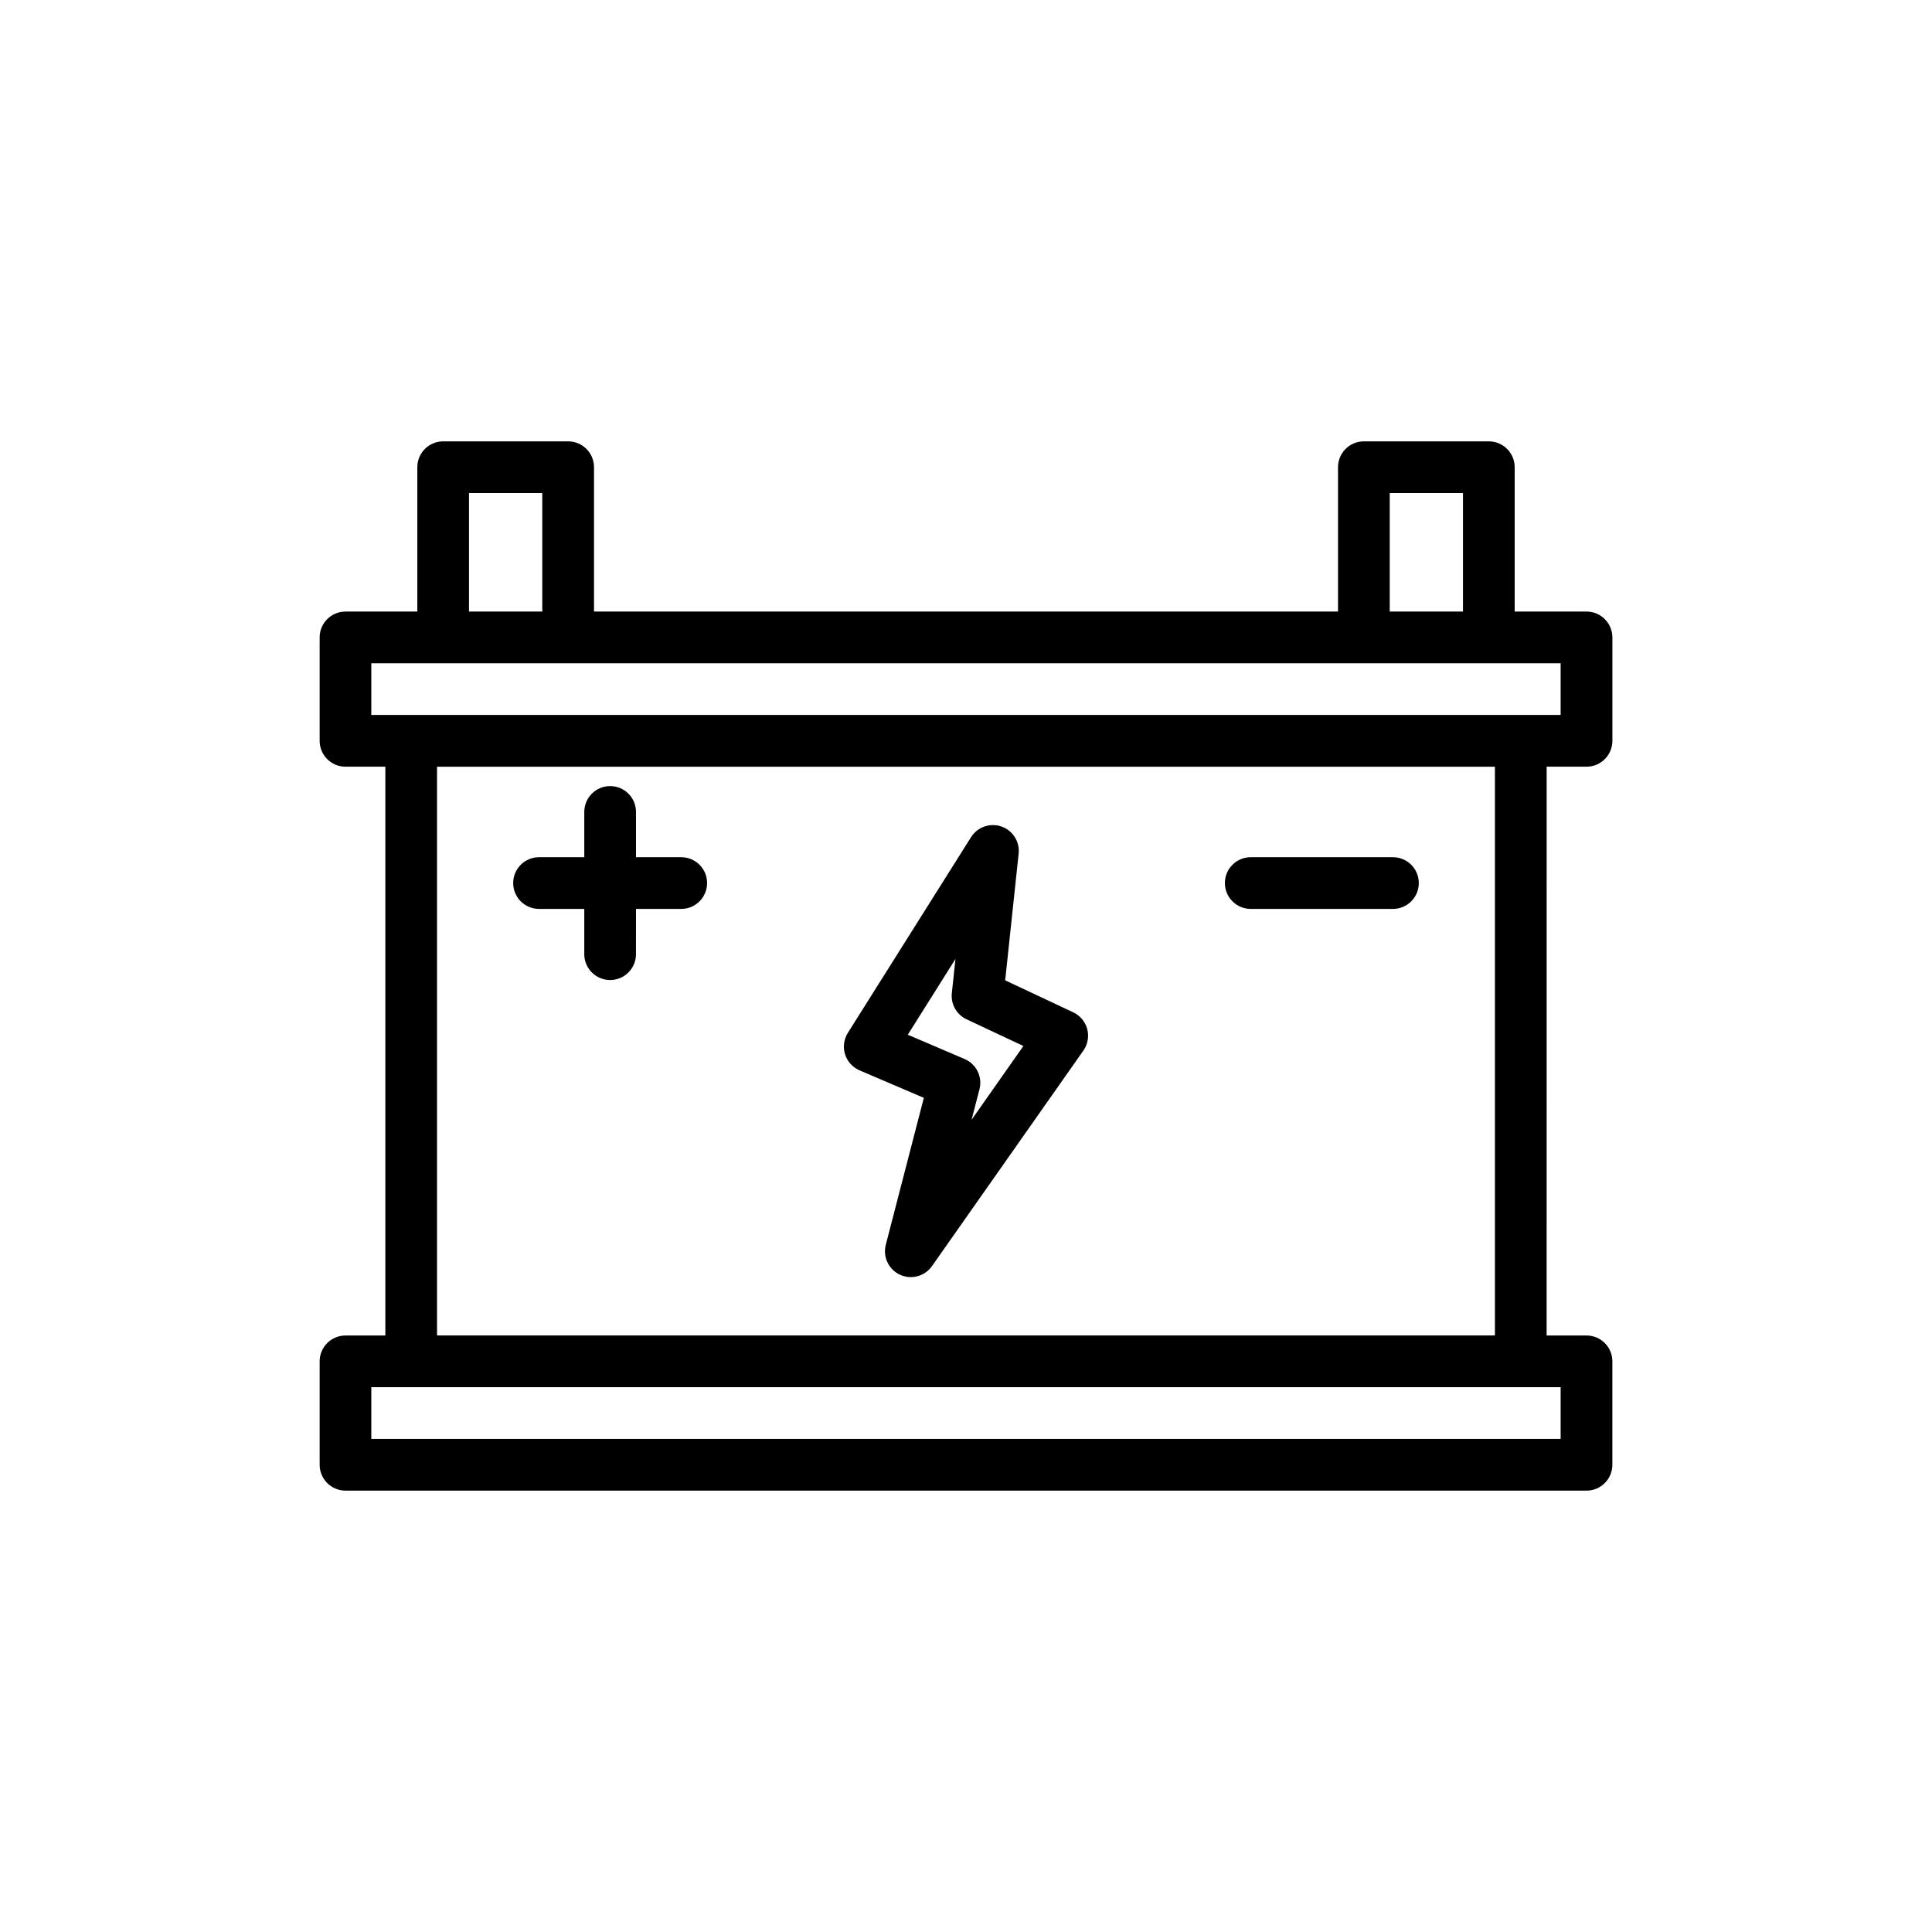<?xml version="1.0" encoding="UTF-8"?>
<!-- Uploaded to: SVG Repo, www.svgrepo.com, Generator: SVG Repo Mixer Tools -->
<svg fill="#000000" width="800px" height="800px" version="1.1" viewBox="144 144 512 512" xmlns="http://www.w3.org/2000/svg">
 <g>
  <path d="m564.44 306.07h-19.035v-38.254c0-3.785-3.062-6.852-6.852-6.852h-33.113c-3.785 0-6.852 3.066-6.852 6.852v38.254h-197.17v-38.254c0-3.785-3.066-6.852-6.852-6.852h-33.121c-3.789 0-6.852 3.066-6.852 6.852v38.254h-19.031c-3.785 0-6.852 3.066-6.852 6.852v27.406c0 3.785 3.066 6.852 6.852 6.852h10.559v150.74h-10.559c-3.785 0-6.852 3.066-6.852 6.852v27.406c0 3.785 3.066 6.852 6.852 6.852h328.88c3.785 0 6.852-3.066 6.852-6.852v-27.406c0-3.785-3.066-6.852-6.852-6.852h-10.566l0.004-150.74h10.566c3.785 0 6.852-3.066 6.852-6.852v-27.406c-0.004-3.785-3.066-6.852-6.856-6.852zm-52.148-31.402h19.41v31.402h-19.41zm-244 0h19.418v31.402h-19.418zm289.29 250.65h-315.18v-13.703h315.18zm-17.414-27.406h-280.35v-150.73h280.35zm17.414-164.44h-315.18v-13.703h315.18z"/>
  <path d="m371.8 427.66 17.027 7.281-10.082 38.938c-0.828 3.207 0.75 6.551 3.754 7.938 0.93 0.43 1.906 0.633 2.879 0.633 2.176 0 4.289-1.039 5.606-2.914l40.125-57.125c1.164-1.656 1.531-3.742 1.016-5.699-0.523-1.953-1.879-3.578-3.715-4.441l-18.027-8.469 3.566-33.574c0.34-3.168-1.551-6.152-4.562-7.195-3.019-1.035-6.344 0.125-8.051 2.824l-32.645 51.859c-1.062 1.695-1.34 3.777-0.742 5.691 0.605 1.906 2.012 3.465 3.852 4.254zm25.41-29.523-0.965 9.066c-0.309 2.902 1.258 5.684 3.902 6.926l15.062 7.074-13.73 19.547 2.09-8.074c0.852-3.281-0.824-6.688-3.934-8.02l-15.062-6.441z"/>
  <path d="m475.46 384.87h37.684c3.789 0 6.852-3.066 6.852-6.852s-3.062-6.852-6.852-6.852h-37.684c-3.789 0-6.852 3.066-6.852 6.852 0 3.781 3.062 6.852 6.852 6.852z"/>
  <path d="m286.85 384.87h11.988v11.992c0 3.785 3.066 6.852 6.852 6.852s6.852-3.066 6.852-6.852l0.004-11.992h11.988c3.789 0 6.852-3.066 6.852-6.852s-3.066-6.852-6.852-6.852h-11.988v-11.992c0-3.785-3.066-6.852-6.852-6.852-3.789 0-6.852 3.066-6.852 6.852v11.992h-11.988c-3.789 0-6.852 3.066-6.852 6.852-0.004 3.781 3.062 6.852 6.848 6.852z"/>
 </g>
</svg>